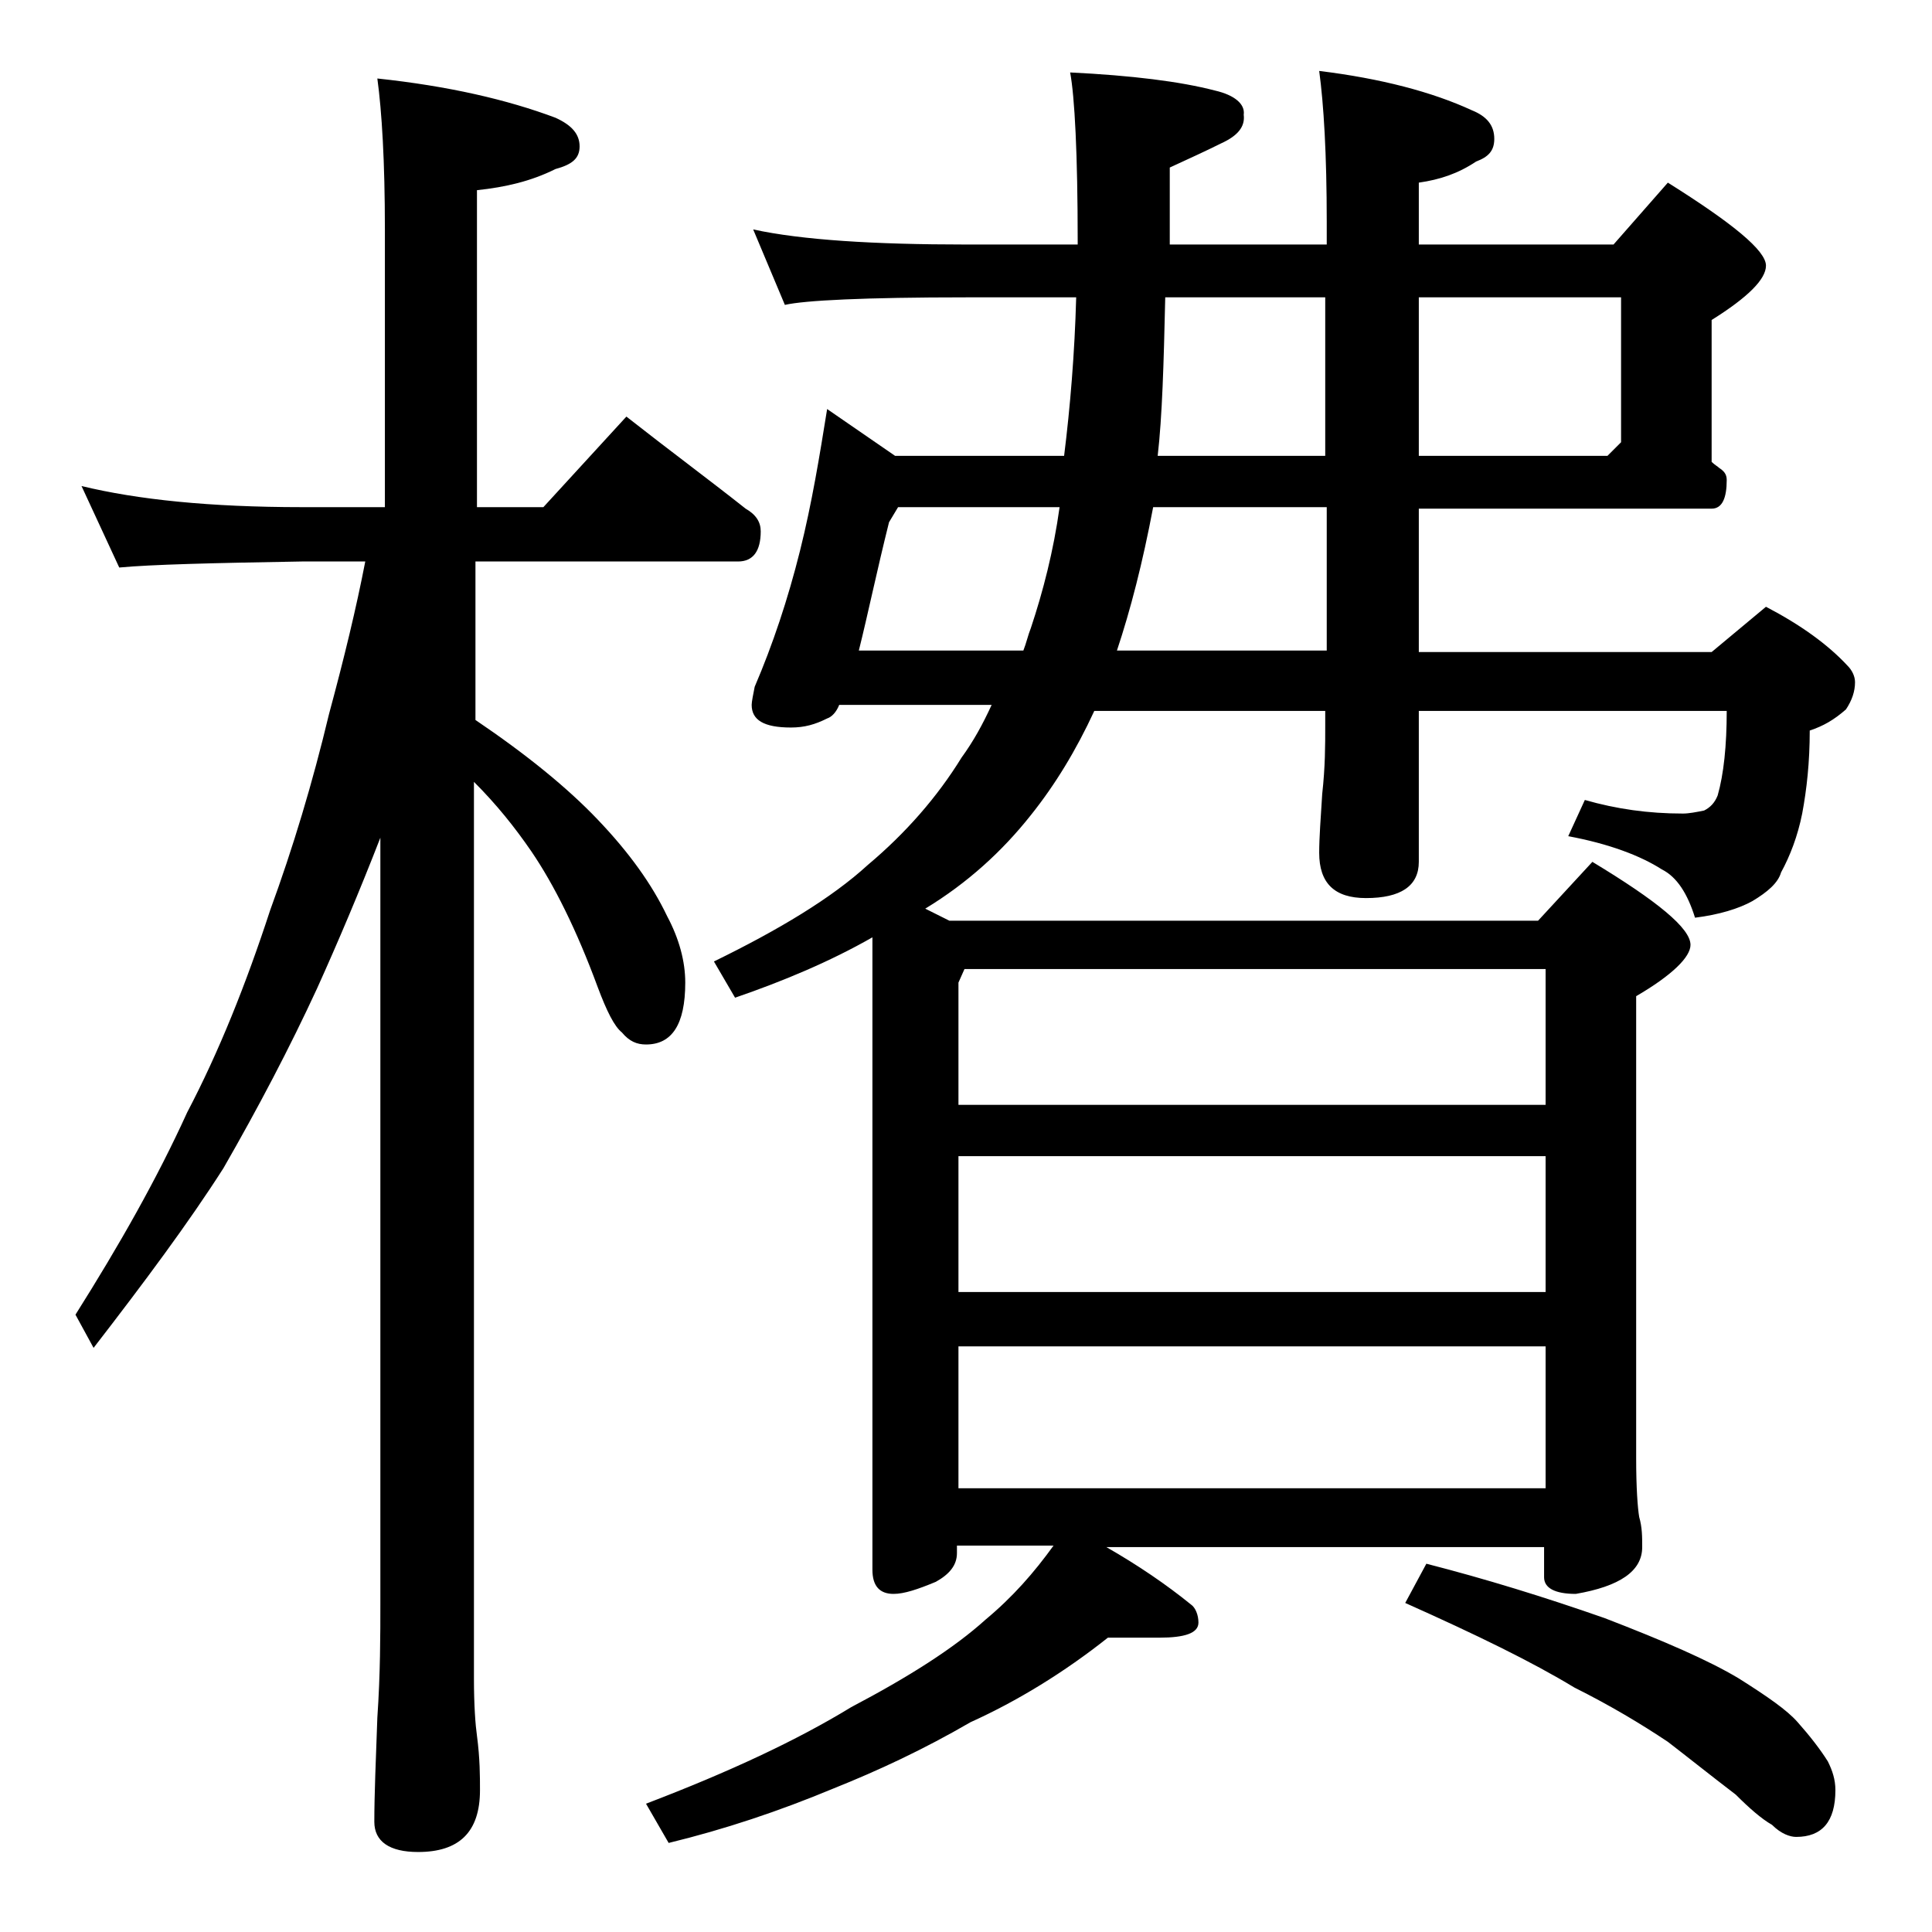 <?xml version="1.0" encoding="utf-8"?>
<!-- Generator: Adobe Illustrator 18.0.0, SVG Export Plug-In . SVG Version: 6.00 Build 0)  -->
<!DOCTYPE svg PUBLIC "-//W3C//DTD SVG 1.1//EN" "http://www.w3.org/Graphics/SVG/1.1/DTD/svg11.dtd">
<svg version="1.1" id="Layer_1" xmlns="http://www.w3.org/2000/svg" xmlns:xlink="http://www.w3.org/1999/xlink" x="0px" y="0px"
	 viewBox="0 0 128 128" enable-background="new 0 0 128 128" xml:space="preserve">
<path d="M5.4,32.2c3.7,0.9,8.5,1.4,14.6,1.4h5.5V15.2c0-4.5-0.2-7.8-0.5-10c4.7,0.5,8.6,1.4,11.8,2.6c1.1,0.5,1.6,1.1,1.6,1.9
	s-0.5,1.2-1.6,1.5c-1.6,0.8-3.3,1.2-5.2,1.4v21H36l5.5-6c2.8,2.2,5.5,4.2,7.9,6.1c0.7,0.4,1,0.9,1,1.5c0,1.3-0.5,2-1.5,2H31.5v10.5
	c3.4,2.3,6.1,4.5,8.1,6.6c2.1,2.2,3.6,4.3,4.6,6.4c0.8,1.5,1.2,3,1.2,4.4c0,2.8-0.9,4.1-2.6,4.1c-0.6,0-1.1-0.2-1.6-0.8
	c-0.5-0.4-1-1.4-1.6-3c-1.4-3.8-2.9-6.8-4.4-9c-1.1-1.6-2.3-3.1-3.8-4.6v59.4c0,1.8,0.1,3.1,0.2,3.8c0.2,1.5,0.2,2.7,0.2,3.6
	c0,2.8-1.4,4.1-4.1,4.1c-1.9,0-2.9-0.7-2.9-2c0-1.8,0.1-4.1,0.2-6.9c0.2-2.9,0.2-5.5,0.2-7.6V55.5c-1.4,3.6-2.8,6.9-4.2,10
	c-1.8,3.9-3.9,7.9-6.2,11.9c-2.3,3.6-5.2,7.5-8.6,11.9L5,87.1c2.9-4.6,5.4-9,7.4-13.4c2.1-4,3.9-8.5,5.5-13.4
	c1.5-4.1,2.8-8.4,3.9-13c1-3.7,1.8-7,2.4-10.1H20c-5.9,0.1-10,0.2-12.1,0.4L5.4,32.2z M49.9,15.2c3.2,0.7,8,1,14.1,1h7.4V16
	c0-5.8-0.2-9.6-0.5-11.2C75,5,78.2,5.4,80.5,6c1.3,0.3,2,0.9,1.9,1.6C82.5,8.4,82,9,80.9,9.5c-1,0.5-2.1,1-3.4,1.6v5.1h10.4v-1.5
	c0-4.5-0.2-7.8-0.5-10c4.1,0.5,7.5,1.4,10.1,2.6c1,0.4,1.5,1,1.5,1.9c0,0.8-0.4,1.2-1.2,1.5c-1.2,0.8-2.4,1.2-3.8,1.4v4.1h12.9
	l3.6-4.1c4.3,2.7,6.5,4.5,6.5,5.5c0,0.9-1.2,2.1-3.6,3.6v9.4c0.2,0.2,0.4,0.3,0.5,0.4c0.3,0.2,0.5,0.4,0.5,0.8c0,1.2-0.3,1.9-1,1.9
	H94v9.5h19.4l3.6-3c2.3,1.2,4.1,2.5,5.4,3.9c0.3,0.3,0.5,0.7,0.5,1.1c0,0.6-0.2,1.2-0.6,1.8c-0.8,0.7-1.5,1.1-2.4,1.4
	c0,2.1-0.2,3.9-0.5,5.5c-0.3,1.5-0.8,2.8-1.4,3.9c-0.2,0.7-0.9,1.3-1.9,1.9c-0.9,0.5-2.2,0.9-3.8,1.1c-0.5-1.6-1.2-2.7-2.2-3.2
	c-1.4-0.9-3.5-1.7-6.2-2.2l1.1-2.4c2.1,0.6,4.2,0.9,6.5,0.9c0.4,0,0.9-0.1,1.4-0.2c0.4-0.2,0.7-0.5,0.9-1c0.4-1.4,0.6-3.3,0.6-5.6
	H94v10c0,1.6-1.2,2.4-3.5,2.4c-2.1,0-3.1-1-3.1-3c0-1,0.1-2.3,0.2-3.9c0.2-1.8,0.2-3.2,0.2-4.5v-1H72.5c-1.2,2.6-2.6,4.9-4.2,6.9
	c-1.9,2.4-4.2,4.5-7,6.2l1.6,0.8h39l3.6-3.9c4.3,2.6,6.5,4.4,6.5,5.5c0,0.8-1.2,2-3.6,3.4v30.6c0,2,0.1,3.3,0.2,3.9
	c0.2,0.7,0.2,1.3,0.2,2c0,1.6-1.5,2.6-4.4,3.1c-1.4,0-2.1-0.4-2.1-1.1v-2h-29c2.1,1.2,4,2.5,5.6,3.8c0.3,0.2,0.5,0.7,0.5,1.2
	c0,0.7-0.9,1-2.6,1h-3.4c-2.9,2.3-6,4.2-9.1,5.6c-3.1,1.8-6.1,3.2-9.1,4.4c-3.6,1.5-7.2,2.7-10.9,3.6l-1.5-2.6
	c5.5-2.1,10-4.2,13.6-6.4c3.8-2,6.8-3.9,8.9-5.8c1.8-1.5,3.2-3.1,4.5-4.9h-6.4v0.5c0,0.8-0.5,1.4-1.4,1.9c-1.2,0.5-2.1,0.8-2.8,0.8
	c-0.9,0-1.4-0.5-1.4-1.6V62.1c-2.8,1.6-5.9,2.9-9.1,4l-1.4-2.4c4.3-2.1,7.8-4.2,10.2-6.4c2.5-2.1,4.6-4.5,6.2-7.1
	c0.8-1.1,1.4-2.2,2-3.5H55.6c-0.2,0.5-0.5,0.8-0.8,0.9c-0.8,0.4-1.5,0.6-2.4,0.6c-1.8,0-2.6-0.5-2.6-1.5c0-0.2,0.1-0.7,0.2-1.2
	c1.2-2.8,2.2-5.8,3-9c0.8-3.2,1.3-6.3,1.8-9.4l4.5,3.1h11.2c0.4-3.2,0.7-6.8,0.8-10.5H64c-6.7,0-10.7,0.2-12,0.5L49.9,15.2z
	 M67.8,43.1c0.2-0.5,0.3-1,0.5-1.5c0.8-2.4,1.5-5.1,1.9-8H59.5l-0.6,1c-0.8,3.2-1.4,6.1-2,8.5H67.8z M63.5,73.2h38.9v-9H63.9
	l-0.4,0.9V73.2z M63.5,85.6h38.9v-9H63.5V85.6z M63.5,98.6h38.9v-9.4H63.5V98.6z M87.9,43.1v-9.5H76.4c-0.7,3.7-1.5,6.8-2.4,9.5
	H87.9z M77.2,19.7c-0.1,4.4-0.2,7.9-0.5,10.5h11.1V19.7H77.2z M94.5,103.6c3.9,1,7.8,2.2,11.8,3.6c3.9,1.5,6.9,2.8,8.9,4
	c1.9,1.2,3.2,2.1,3.9,2.9c0.8,0.9,1.5,1.8,2,2.6c0.3,0.6,0.5,1.2,0.5,1.9c0,2.1-0.9,3.1-2.6,3.1c-0.4,0-1-0.2-1.6-0.8
	c-0.7-0.4-1.5-1.1-2.4-2c-1.7-1.3-3.2-2.5-4.5-3.5c-1.8-1.2-3.8-2.4-6.2-3.6c-2.8-1.7-6.5-3.5-11.2-5.6L94.5,103.6z M94,19.7v10.5
	h12.5l0.9-0.9v-9.6H94z"/>
</svg>
